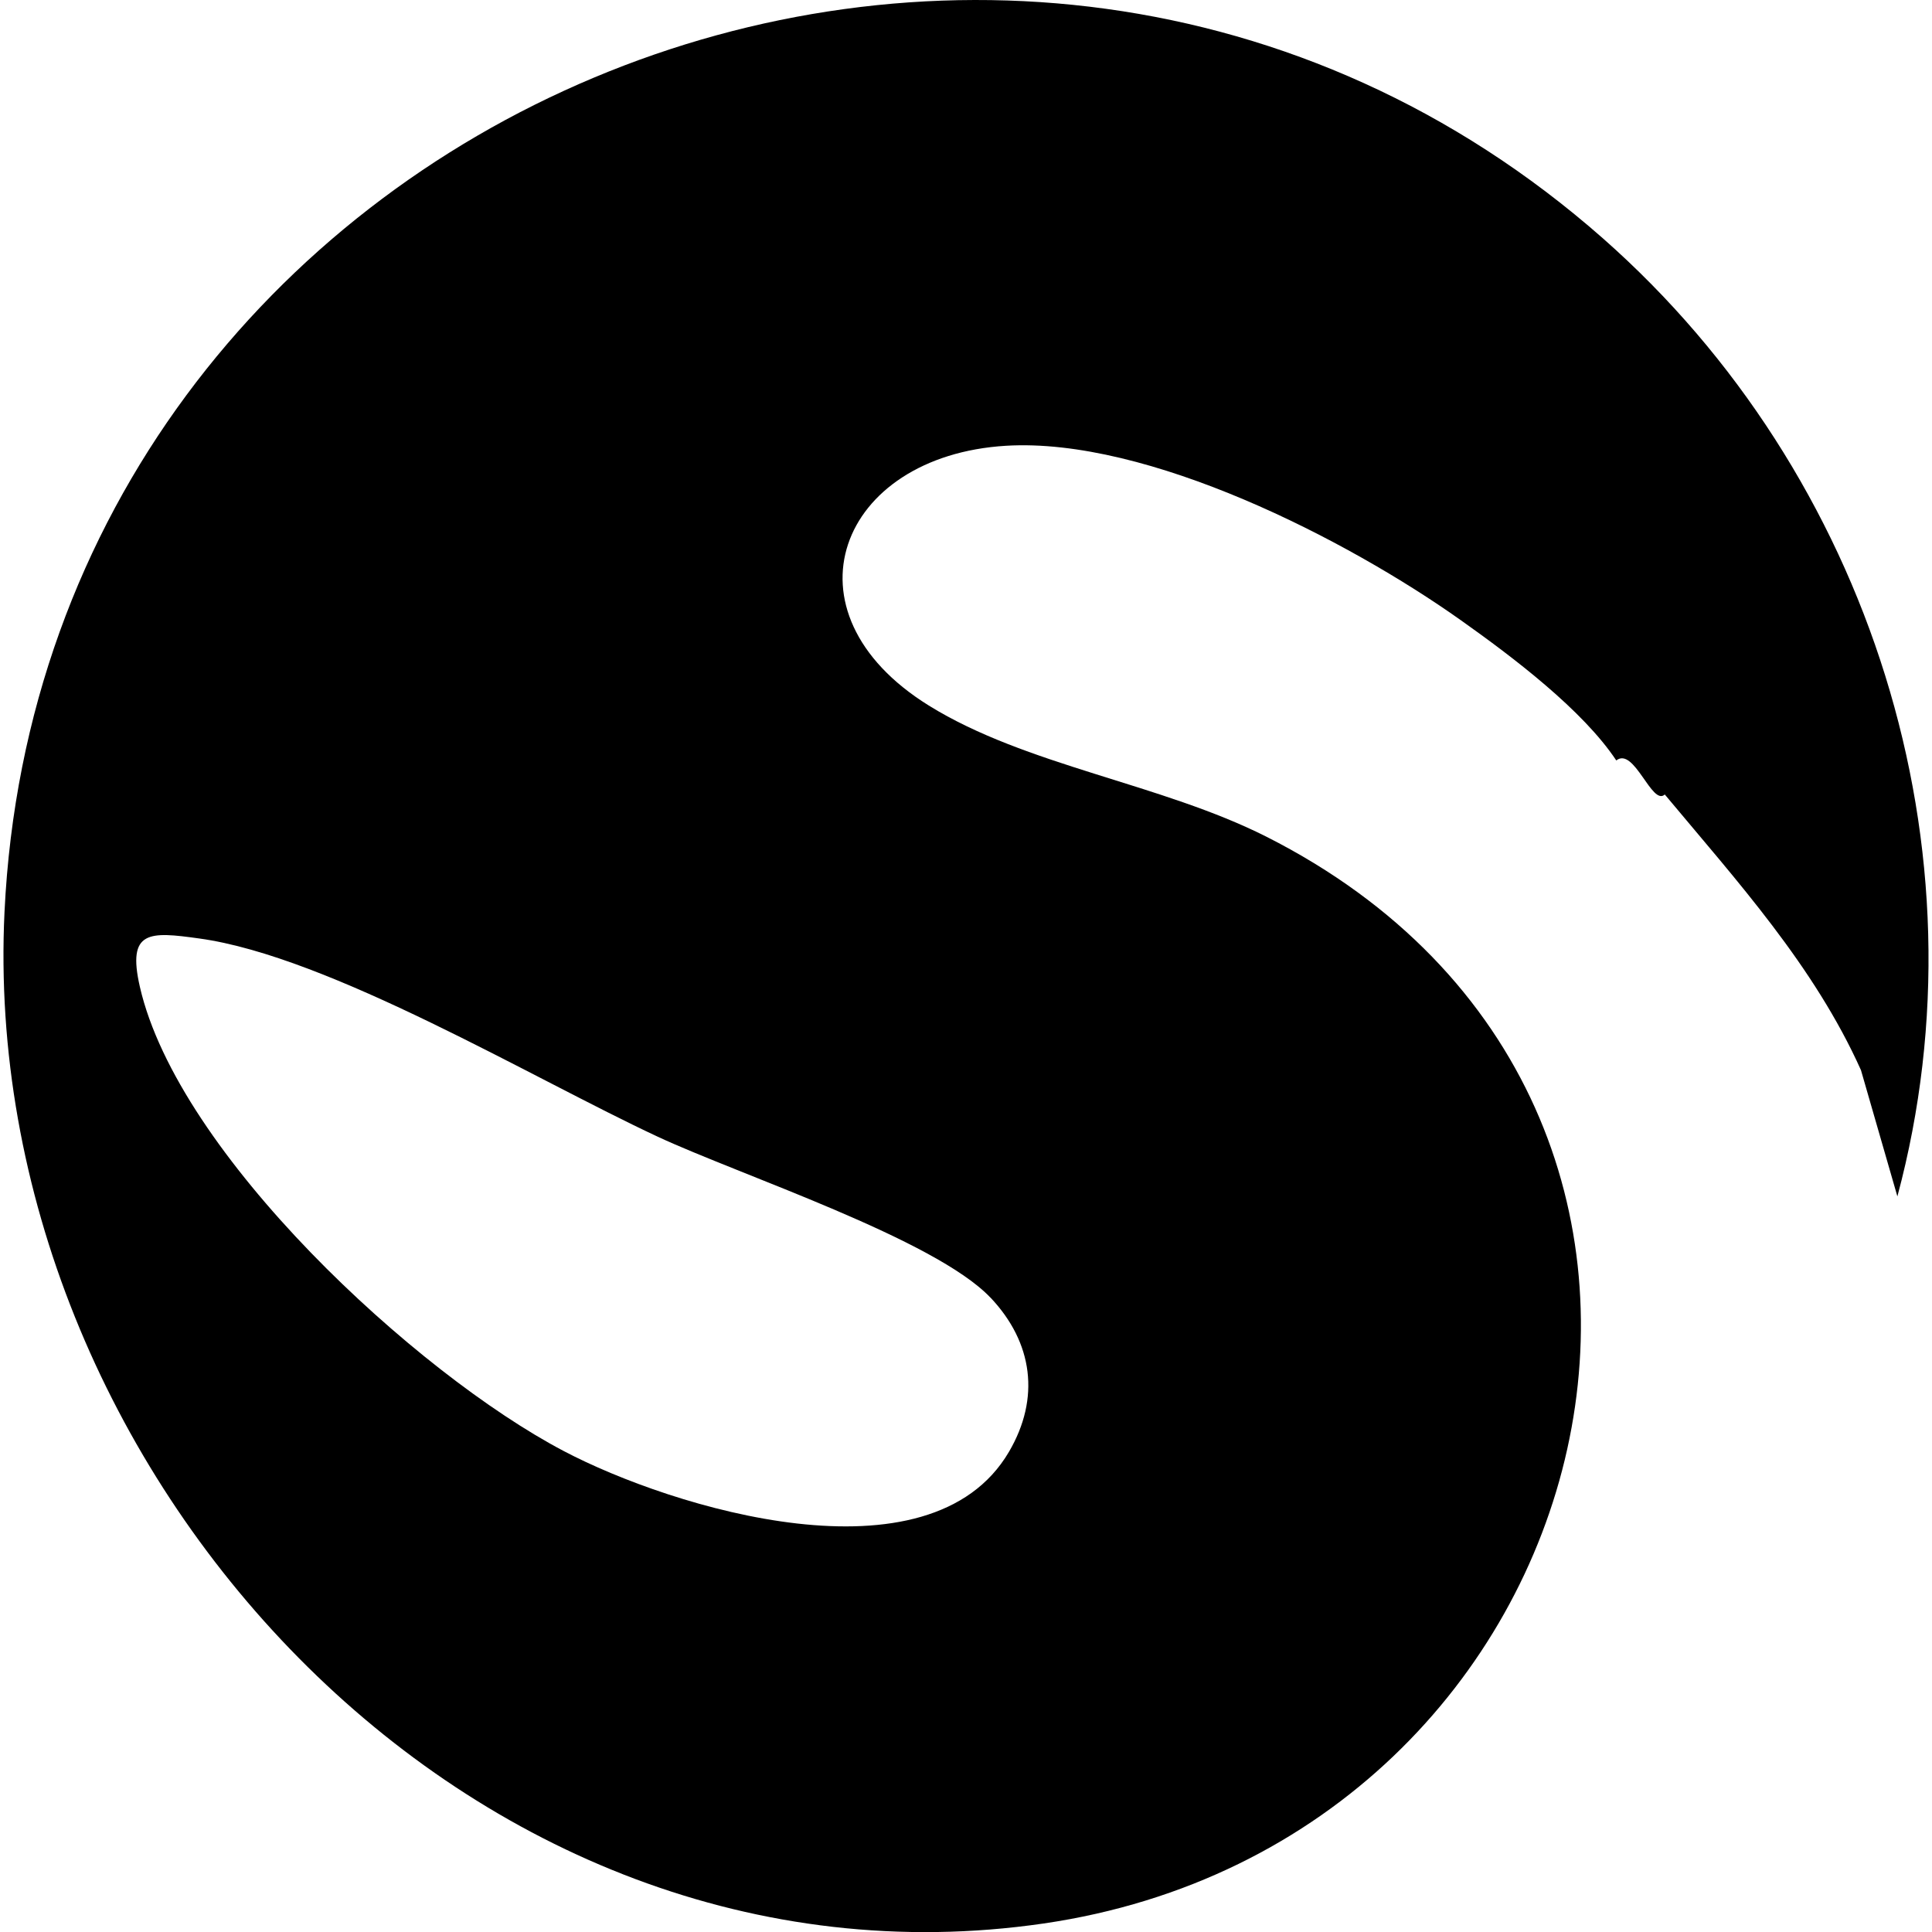 <svg width="48" height="48" viewBox="0 0 48 48" fill="none" xmlns="http://www.w3.org/2000/svg">
<g clip-path="url(#clip0_3570_1446)">
<path d="M39.824 5.922C46.461 11.768 49.451 21.112 47.14 29.724L46.235 26.587C45.072 23.997 43.157 21.892 41.361 19.739C41.041 20.035 40.601 18.544 40.156 18.893C39.325 17.642 37.592 16.329 36.298 15.412C33.468 13.403 28.515 10.863 24.993 11.075C20.84 11.326 19.323 15.199 23.076 17.529C25.49 19.027 28.842 19.463 31.468 20.79C44.603 27.433 40.097 45.724 25.925 47.789C11.671 49.862 -0.552 36.506 0.112 22.657C1.063 2.803 24.951 -7.177 39.824 5.922ZM24.609 32.241C23.23 30.783 18.383 29.193 16.339 28.24C13.238 26.795 8.186 23.761 4.949 23.316C3.716 23.145 3.151 23.103 3.475 24.517C4.424 28.665 10.327 34.119 14.01 36.053C16.698 37.467 23.098 39.43 25.068 36.069C25.848 34.737 25.666 33.357 24.609 32.239V32.241Z" fill="black"/>
</g>
<defs>
<clipPath id="clip0_3570_1446">
<rect width="47.829" height="48" fill="white" transform="translate(0.085)"/>
</clipPath>
</defs>
</svg>
